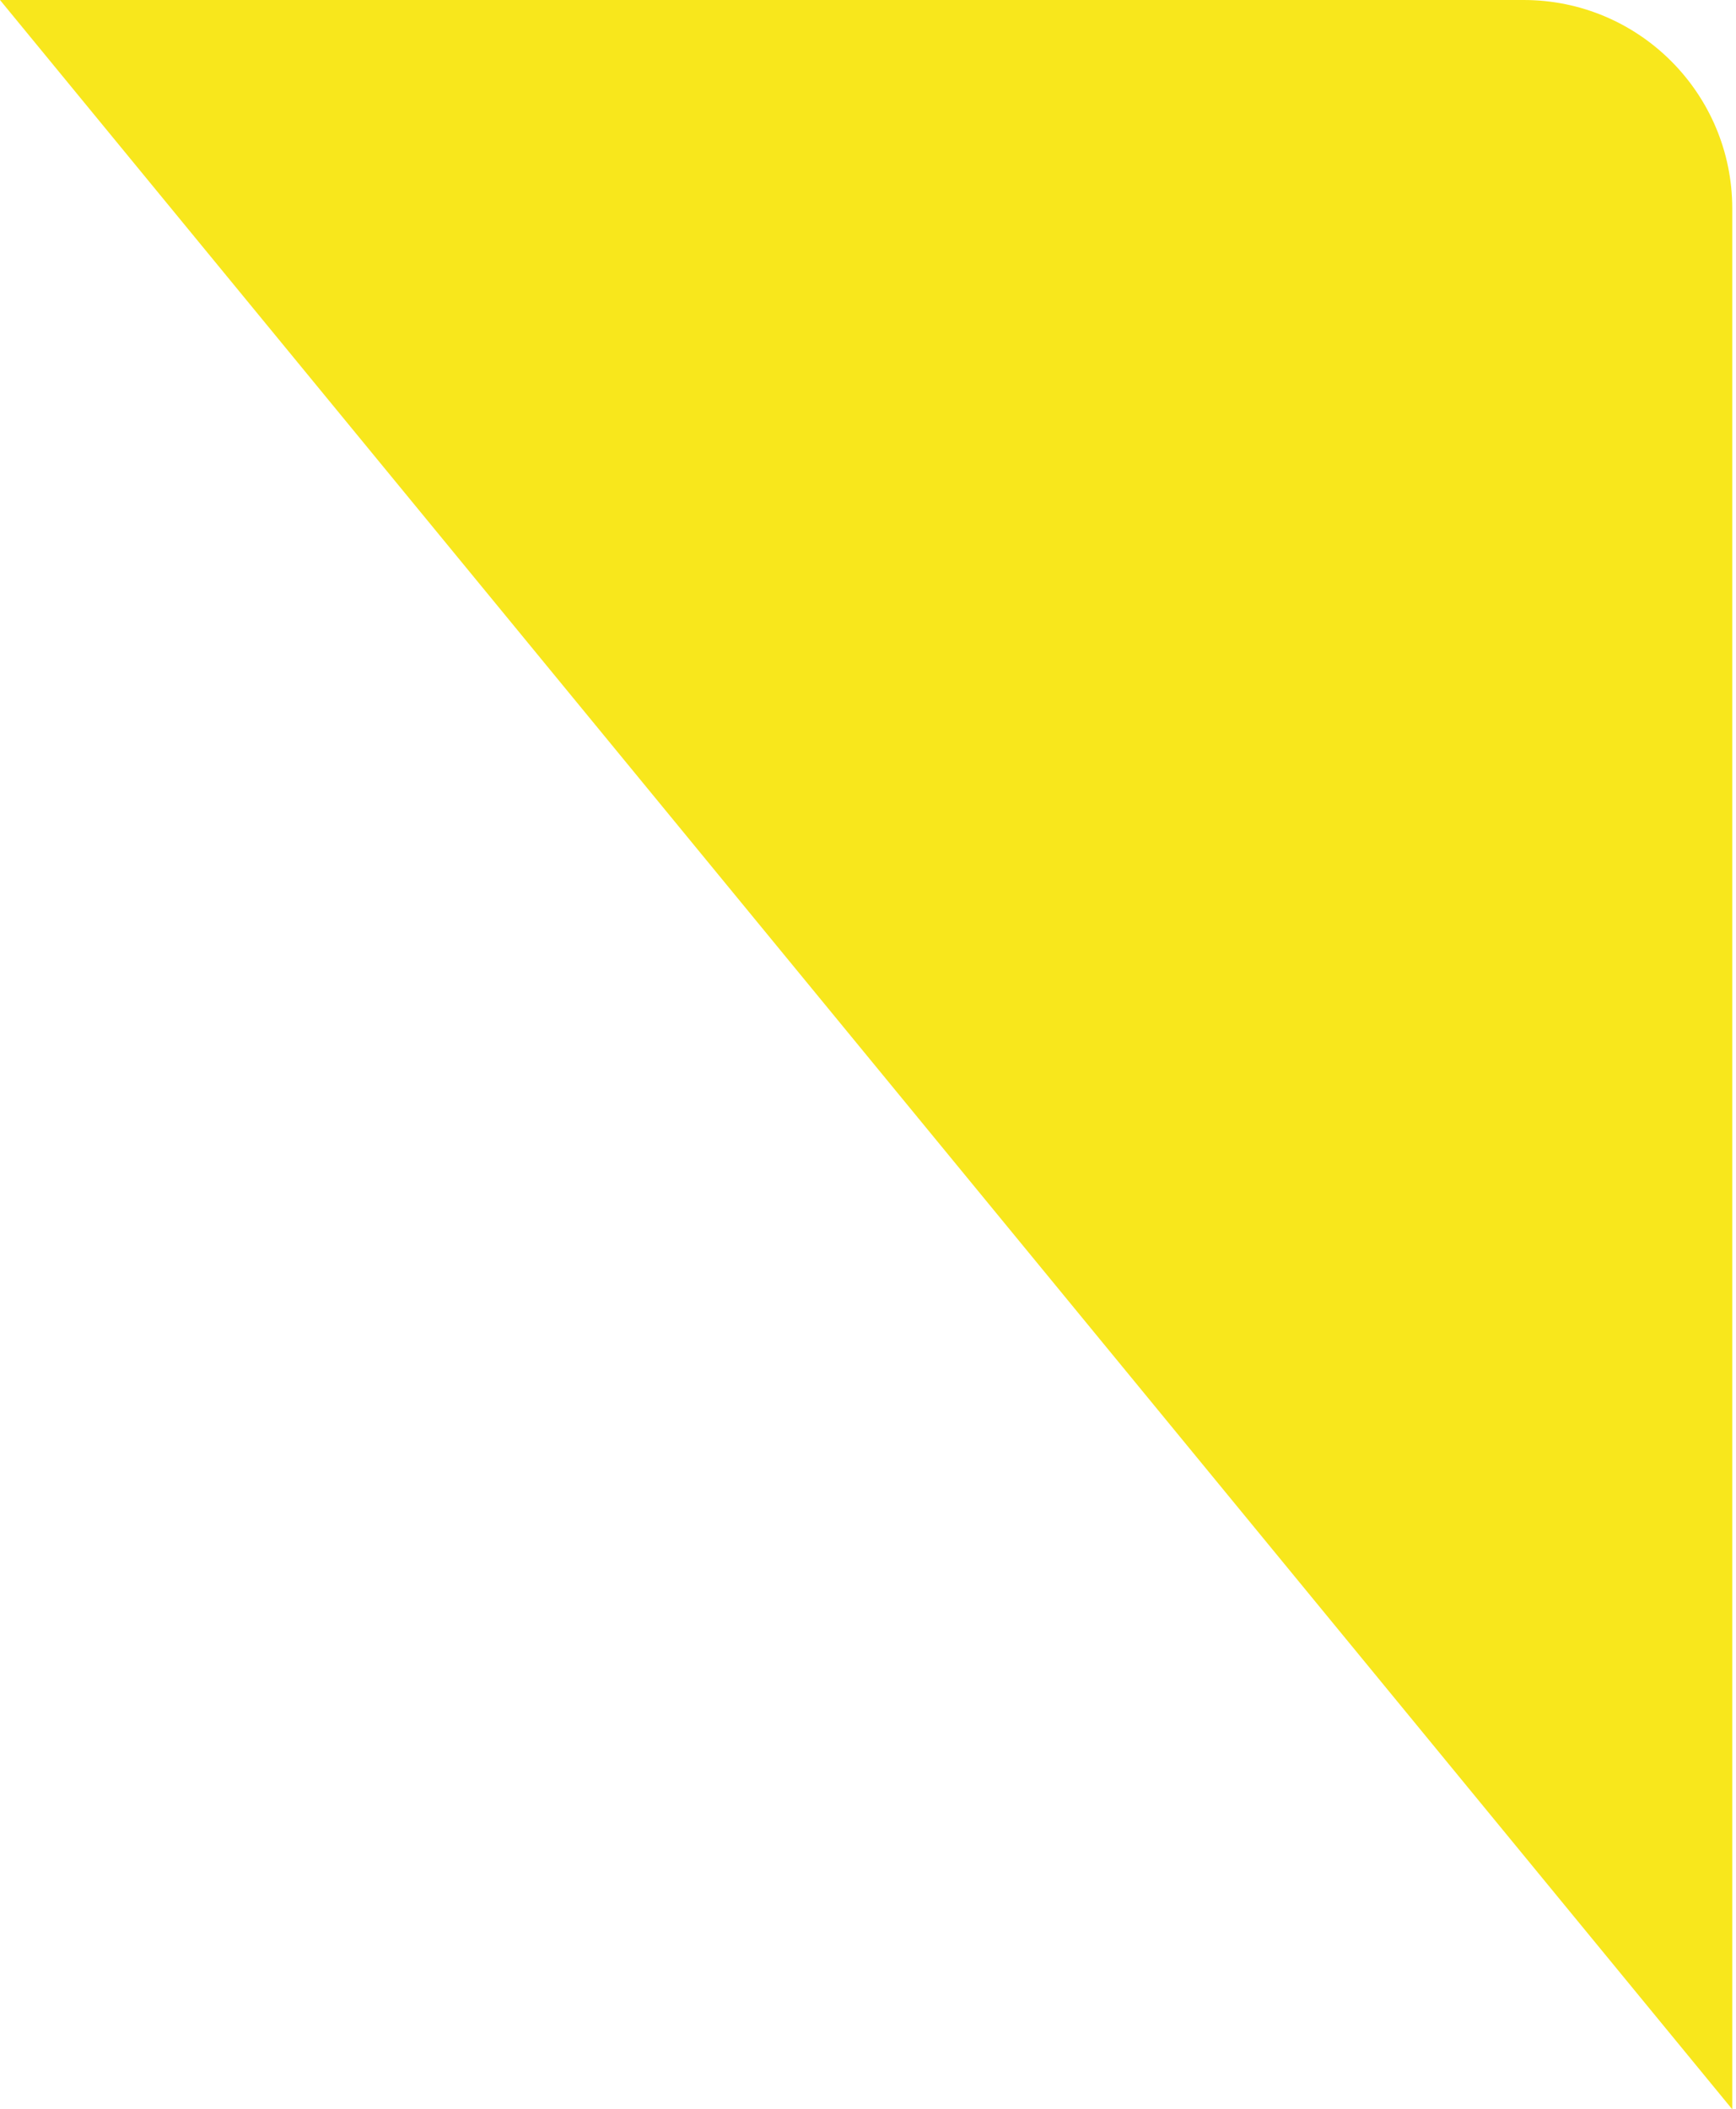 <?xml version="1.0" encoding="UTF-8"?> <svg xmlns="http://www.w3.org/2000/svg" width="233" height="283" viewBox="0 0 233 283" fill="none"> <path d="M232.5 283L232.5 28C232.5 12.536 219.964 -9.61493e-06 204.5 -8.93898e-06L-1.23703e-05 0L232.5 283Z" fill="#F8E71C"></path> </svg> 